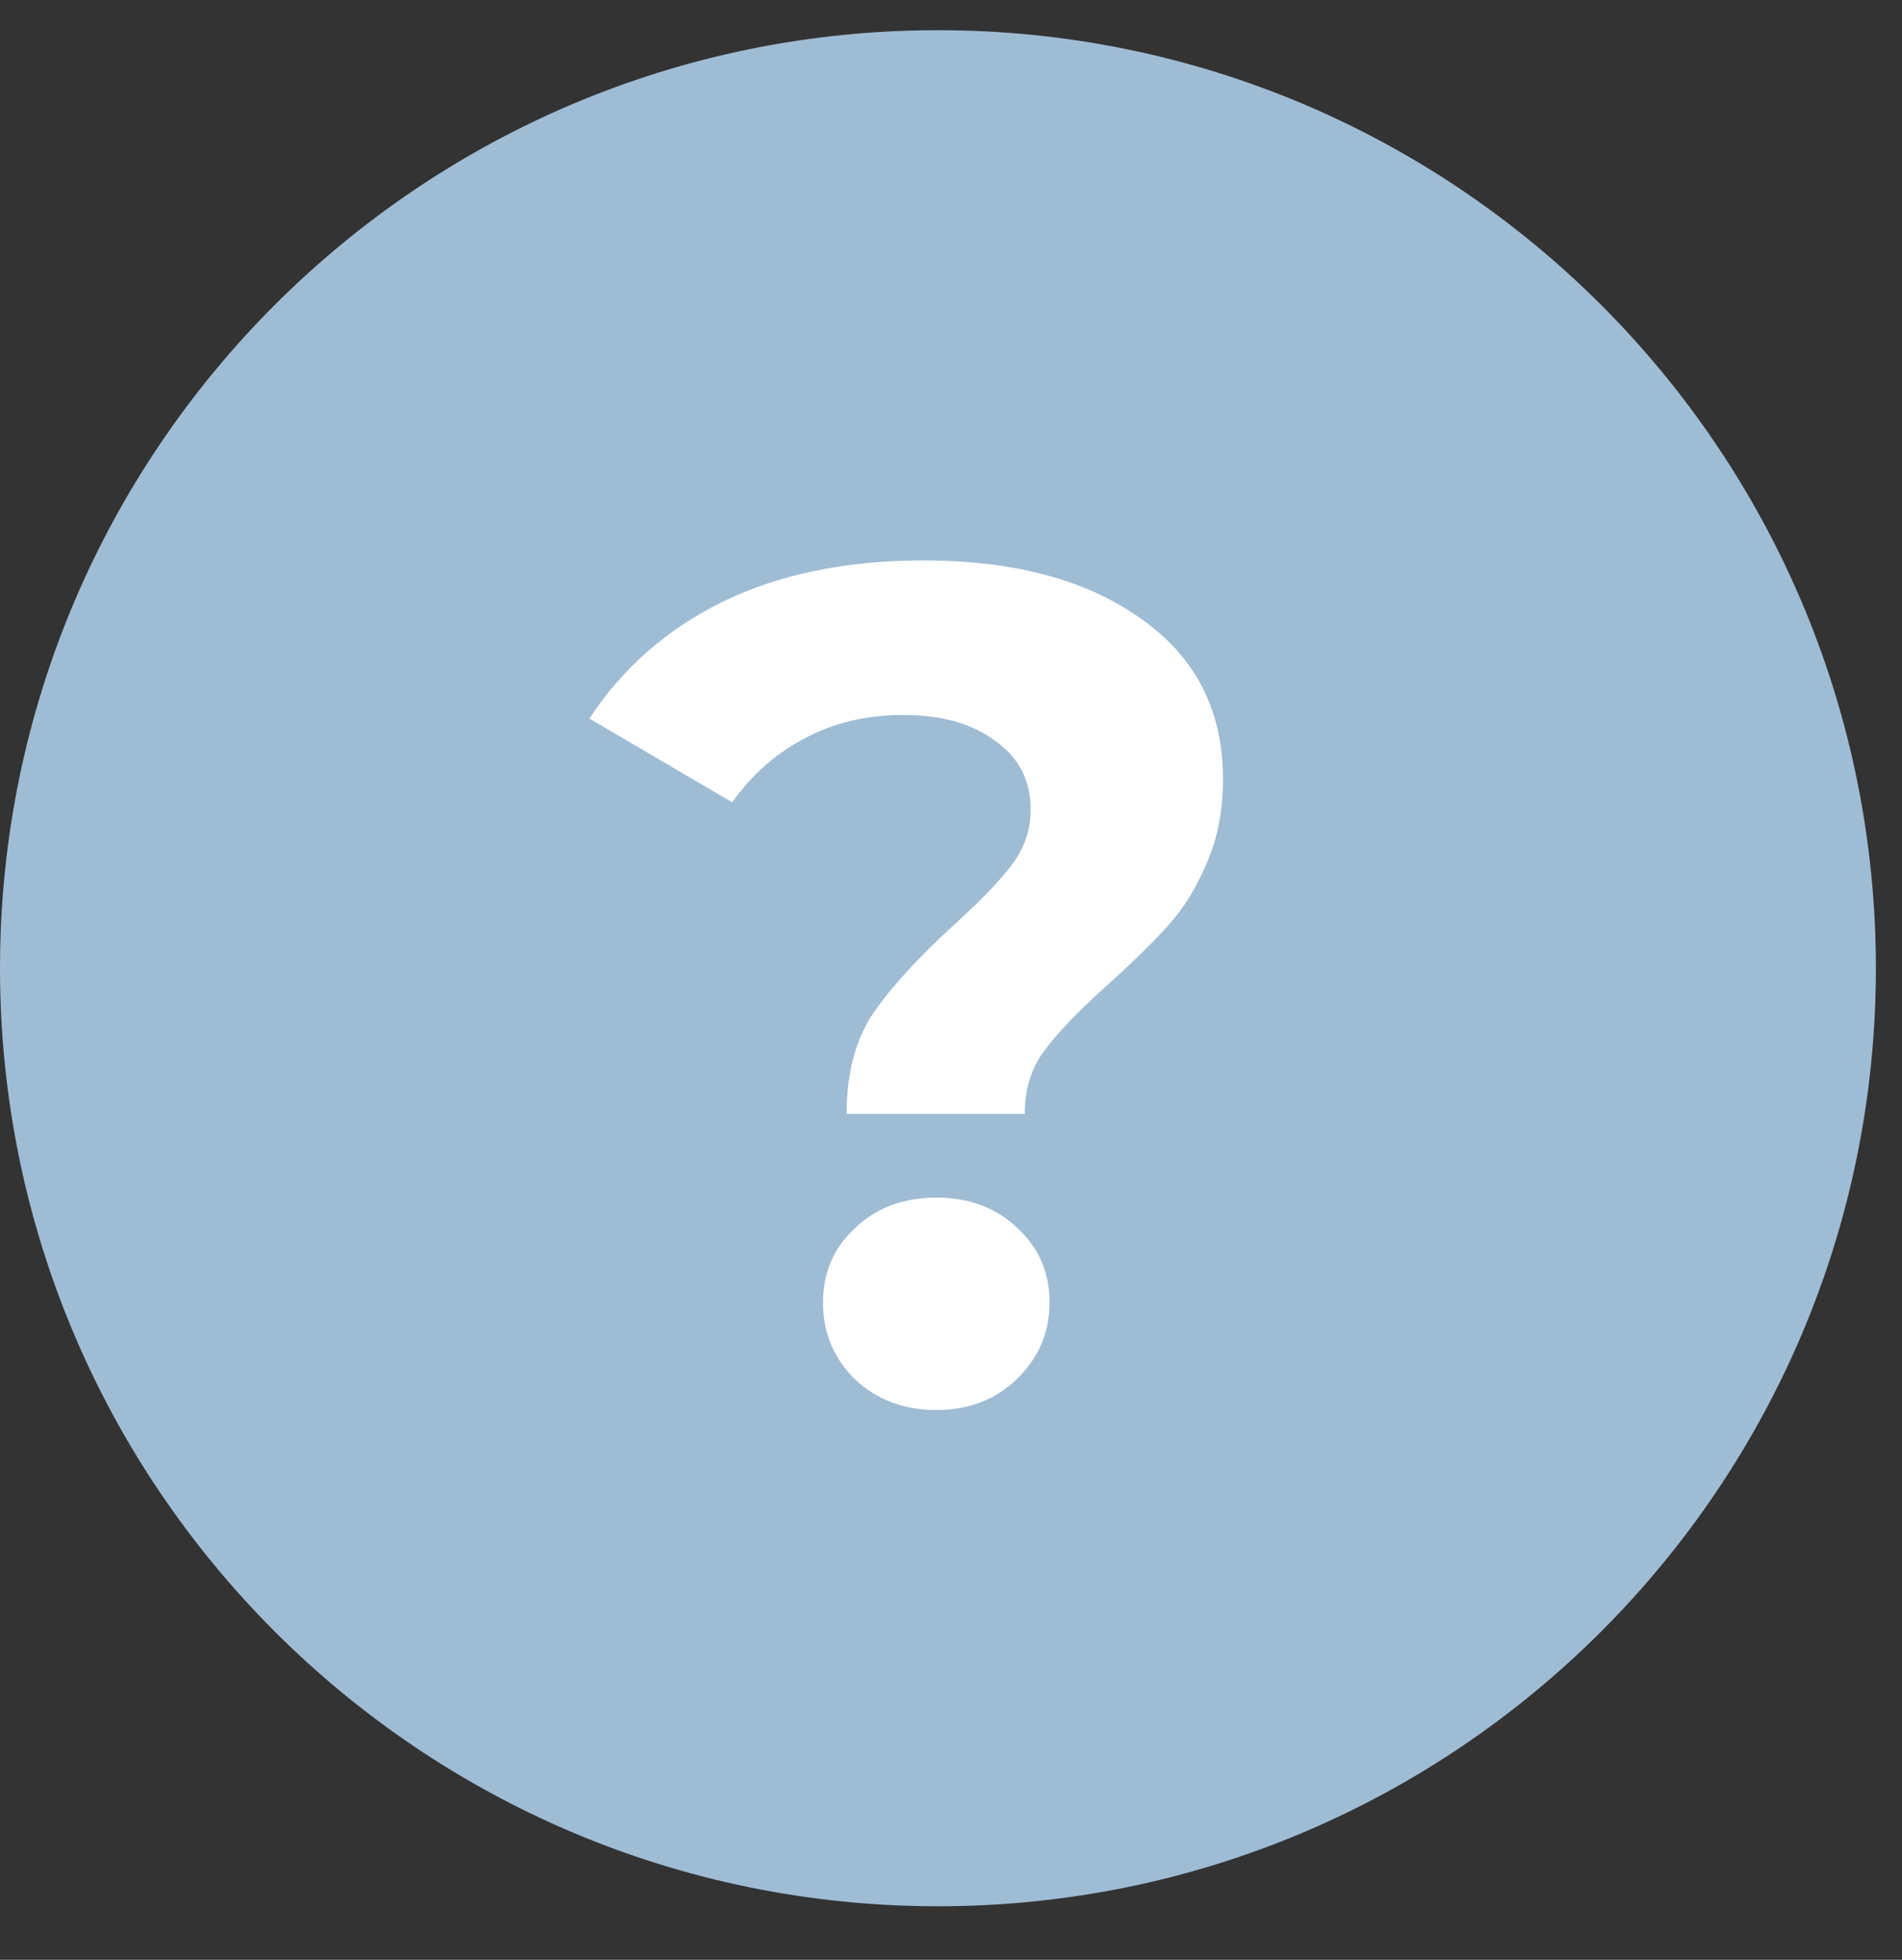 <?xml version="1.0" encoding="UTF-8"?> <svg xmlns="http://www.w3.org/2000/svg" width="33" height="34" viewBox="0 0 33 34" fill="none"><rect x="0" y="0" width="33" height="34" fill="#333333" stroke="none"/><path d="M32.547 16.798C32.547 25.785 25.261 33.071 16.274 33.071C7.286 33.071 0 25.785 0 16.798C0 7.81 7.286 0.524 16.274 0.524C25.261 0.524 32.547 7.81 32.547 16.798Z" fill="#9FBCD5"></path><path d="M14.689 19.323C14.689 18.614 14.846 18.027 15.159 17.563C15.487 17.099 15.958 16.587 16.572 16.028C17.022 15.618 17.35 15.277 17.555 15.004C17.773 14.717 17.882 14.397 17.882 14.042C17.882 13.537 17.677 13.141 17.268 12.855C16.872 12.554 16.34 12.404 15.671 12.404C15.03 12.404 14.457 12.541 13.952 12.814C13.46 13.073 13.044 13.441 12.703 13.919L10.226 12.466C10.799 11.592 11.57 10.917 12.539 10.439C13.522 9.961 14.682 9.723 16.019 9.723C17.589 9.723 18.844 10.057 19.786 10.726C20.741 11.394 21.219 12.322 21.219 13.51C21.219 14.069 21.123 14.56 20.932 14.984C20.755 15.407 20.53 15.768 20.257 16.069C19.997 16.355 19.656 16.689 19.233 17.072C18.728 17.522 18.36 17.904 18.128 18.218C17.896 18.518 17.78 18.887 17.78 19.323H14.689ZM16.244 24.462C15.685 24.462 15.214 24.284 14.832 23.929C14.463 23.561 14.279 23.117 14.279 22.599C14.279 22.08 14.463 21.65 14.832 21.309C15.2 20.954 15.671 20.777 16.244 20.777C16.818 20.777 17.288 20.954 17.657 21.309C18.025 21.65 18.21 22.08 18.21 22.599C18.21 23.117 18.019 23.561 17.637 23.929C17.268 24.284 16.804 24.462 16.244 24.462Z" fill="white"></path></svg> 